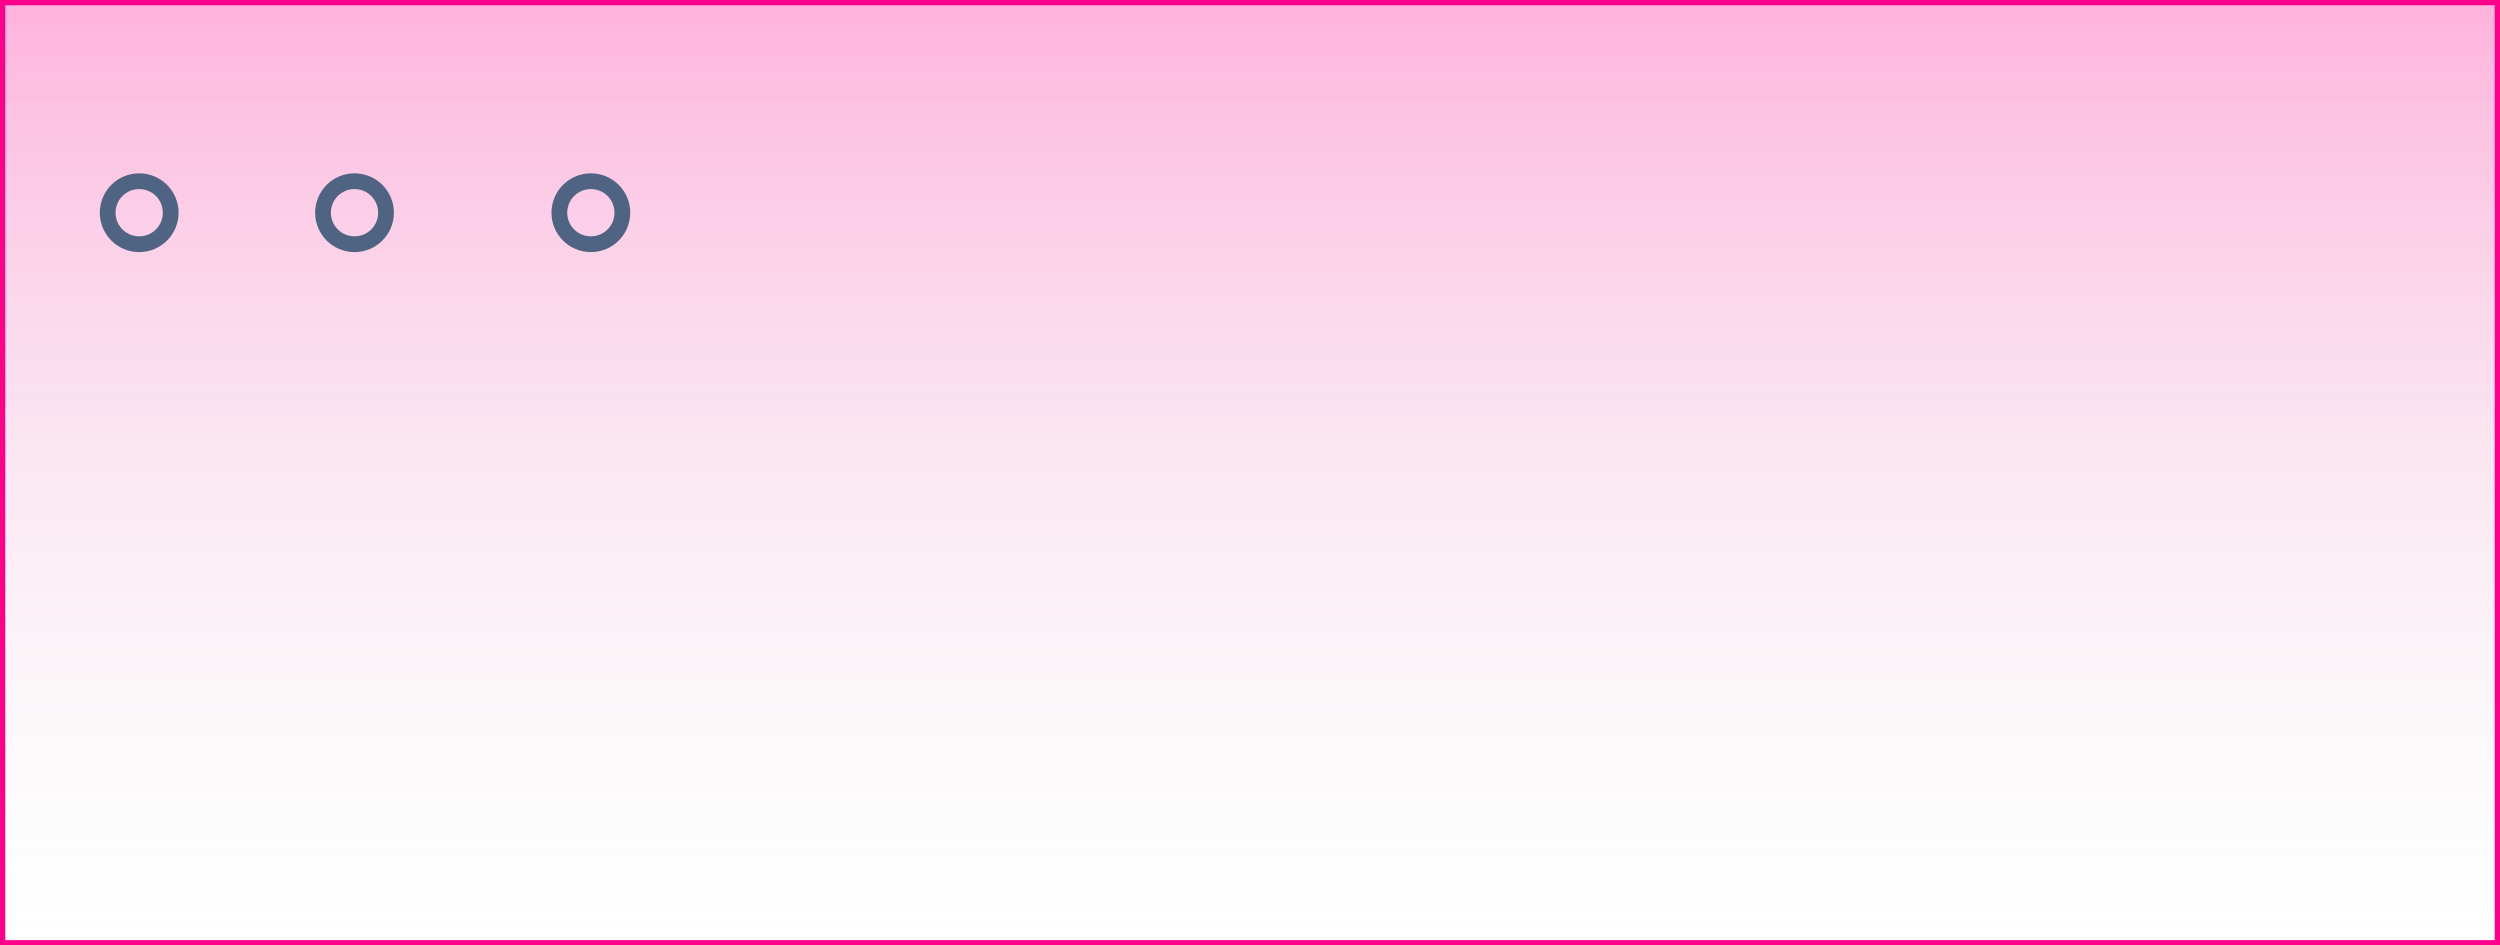 <?xml version="1.0" encoding="UTF-8"?> <svg xmlns="http://www.w3.org/2000/svg" width="476" height="180" viewBox="0 0 476 180" fill="none"> <rect x="0.5" y="0.5" width="475" height="179" fill="url(#paint0_linear)" stroke="#FF008B"></rect> <circle cx="26.5" cy="40.5" r="6" stroke="#4F6482" stroke-width="3"></circle> <circle cx="67.5" cy="40.5" r="6" stroke="#4F6482" stroke-width="3"></circle> <circle cx="112.5" cy="40.5" r="6" stroke="#4F6482" stroke-width="3"></circle> <defs> <linearGradient id="paint0_linear" x1="238" y1="0" x2="238" y2="180" gradientUnits="userSpaceOnUse"> <stop stop-color="#FF008B" stop-opacity="0.3"></stop> <stop offset="1" stop-color="#C4C4C4" stop-opacity="0"></stop> </linearGradient> </defs> </svg> 